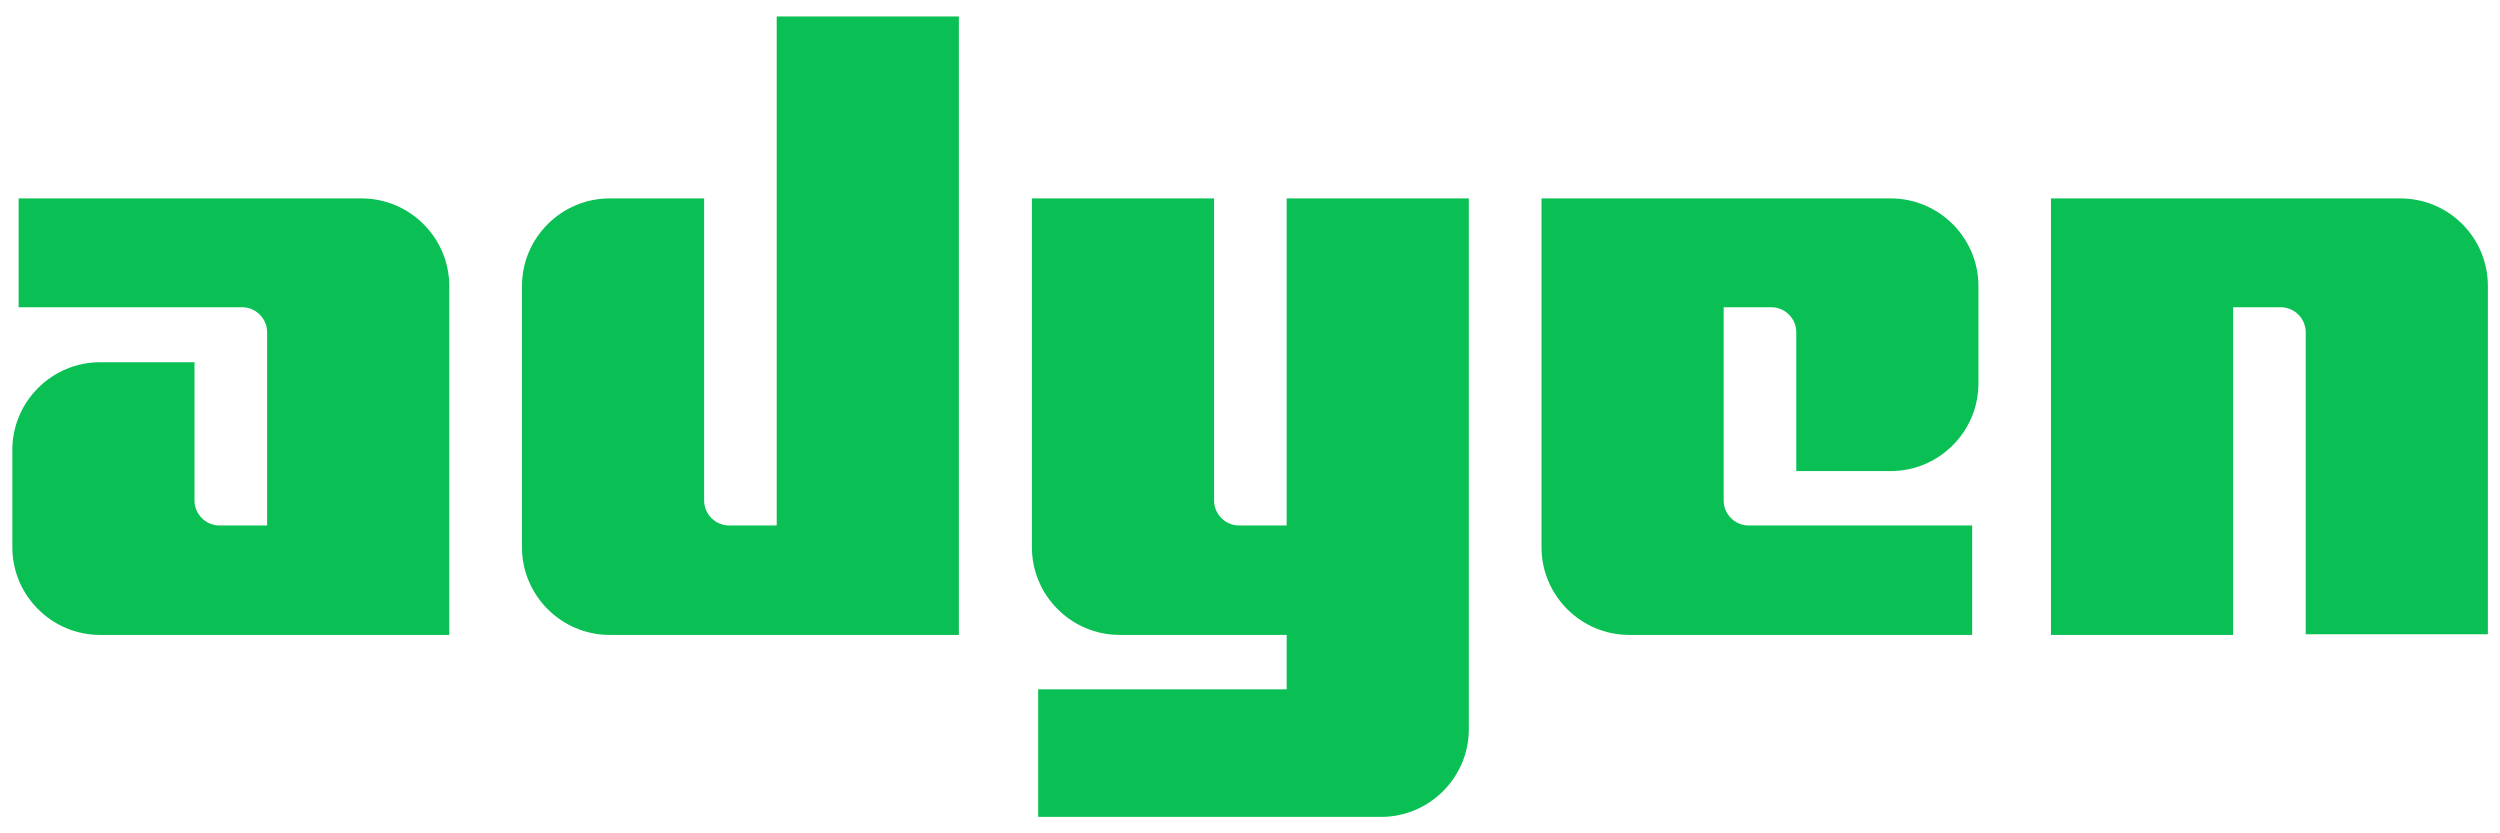 <svg width="114" height="38" viewBox="0 0 114 38" fill="none" xmlns="http://www.w3.org/2000/svg">
<g clip-path="url(#clip0_9_2319)">
<path d="M16.49 9.048H0.849V14.01H11.038C11.666 14.01 12.18 14.523 12.18 15.15V23.962H10.011C9.383 23.962 8.869 23.448 8.869 22.821V16.519H4.559C2.361 16.519 0.563 18.315 0.563 20.511V24.96C0.563 27.155 2.361 28.952 4.559 28.952H20.486V13.04C20.486 10.844 18.688 9.048 16.49 9.048Z" fill="#0ABF53"/>
<path d="M35.418 23.962H33.249C32.621 23.962 32.108 23.448 32.108 22.821V9.048H27.797C25.6 9.048 23.802 10.845 23.802 13.04V24.96C23.802 27.155 25.6 28.952 27.797 28.952H43.724V0.75H35.418V23.962Z" fill="#0ABF53"/>
<path d="M58.672 23.962H56.503C55.875 23.962 55.361 23.448 55.361 22.821V9.048H47.055V24.96C47.055 27.155 48.853 28.952 51.051 28.952H58.672V31.433H47.34V37.25H62.982C65.18 37.25 66.978 35.453 66.978 33.258V9.048H58.672V23.962Z" fill="#0ABF53"/>
<path d="M86.22 9.048H70.293V24.96C70.293 27.155 72.092 28.952 74.289 28.952H89.931V23.962H79.741C79.113 23.962 78.599 23.448 78.599 22.821V14.01H80.769C81.397 14.01 81.91 14.523 81.91 15.15V21.481H86.22C88.418 21.481 90.216 19.684 90.216 17.488V13.04C90.216 10.844 88.418 9.048 86.22 9.048Z" fill="#0ABF53"/>
<path d="M109.451 9.048H93.524V28.952H101.83V14.01H103.999C104.627 14.01 105.141 14.523 105.141 15.151V28.924H113.447V13.04C113.447 10.845 111.677 9.048 109.451 9.048Z" fill="#0ABF53"/>
</g>
<defs>
<clipPath id="clip0_9_2319">
<rect width="112.887" height="36.5" fill="white" transform="translate(0.554 0.75)"/>
</clipPath>
</defs>
</svg>
